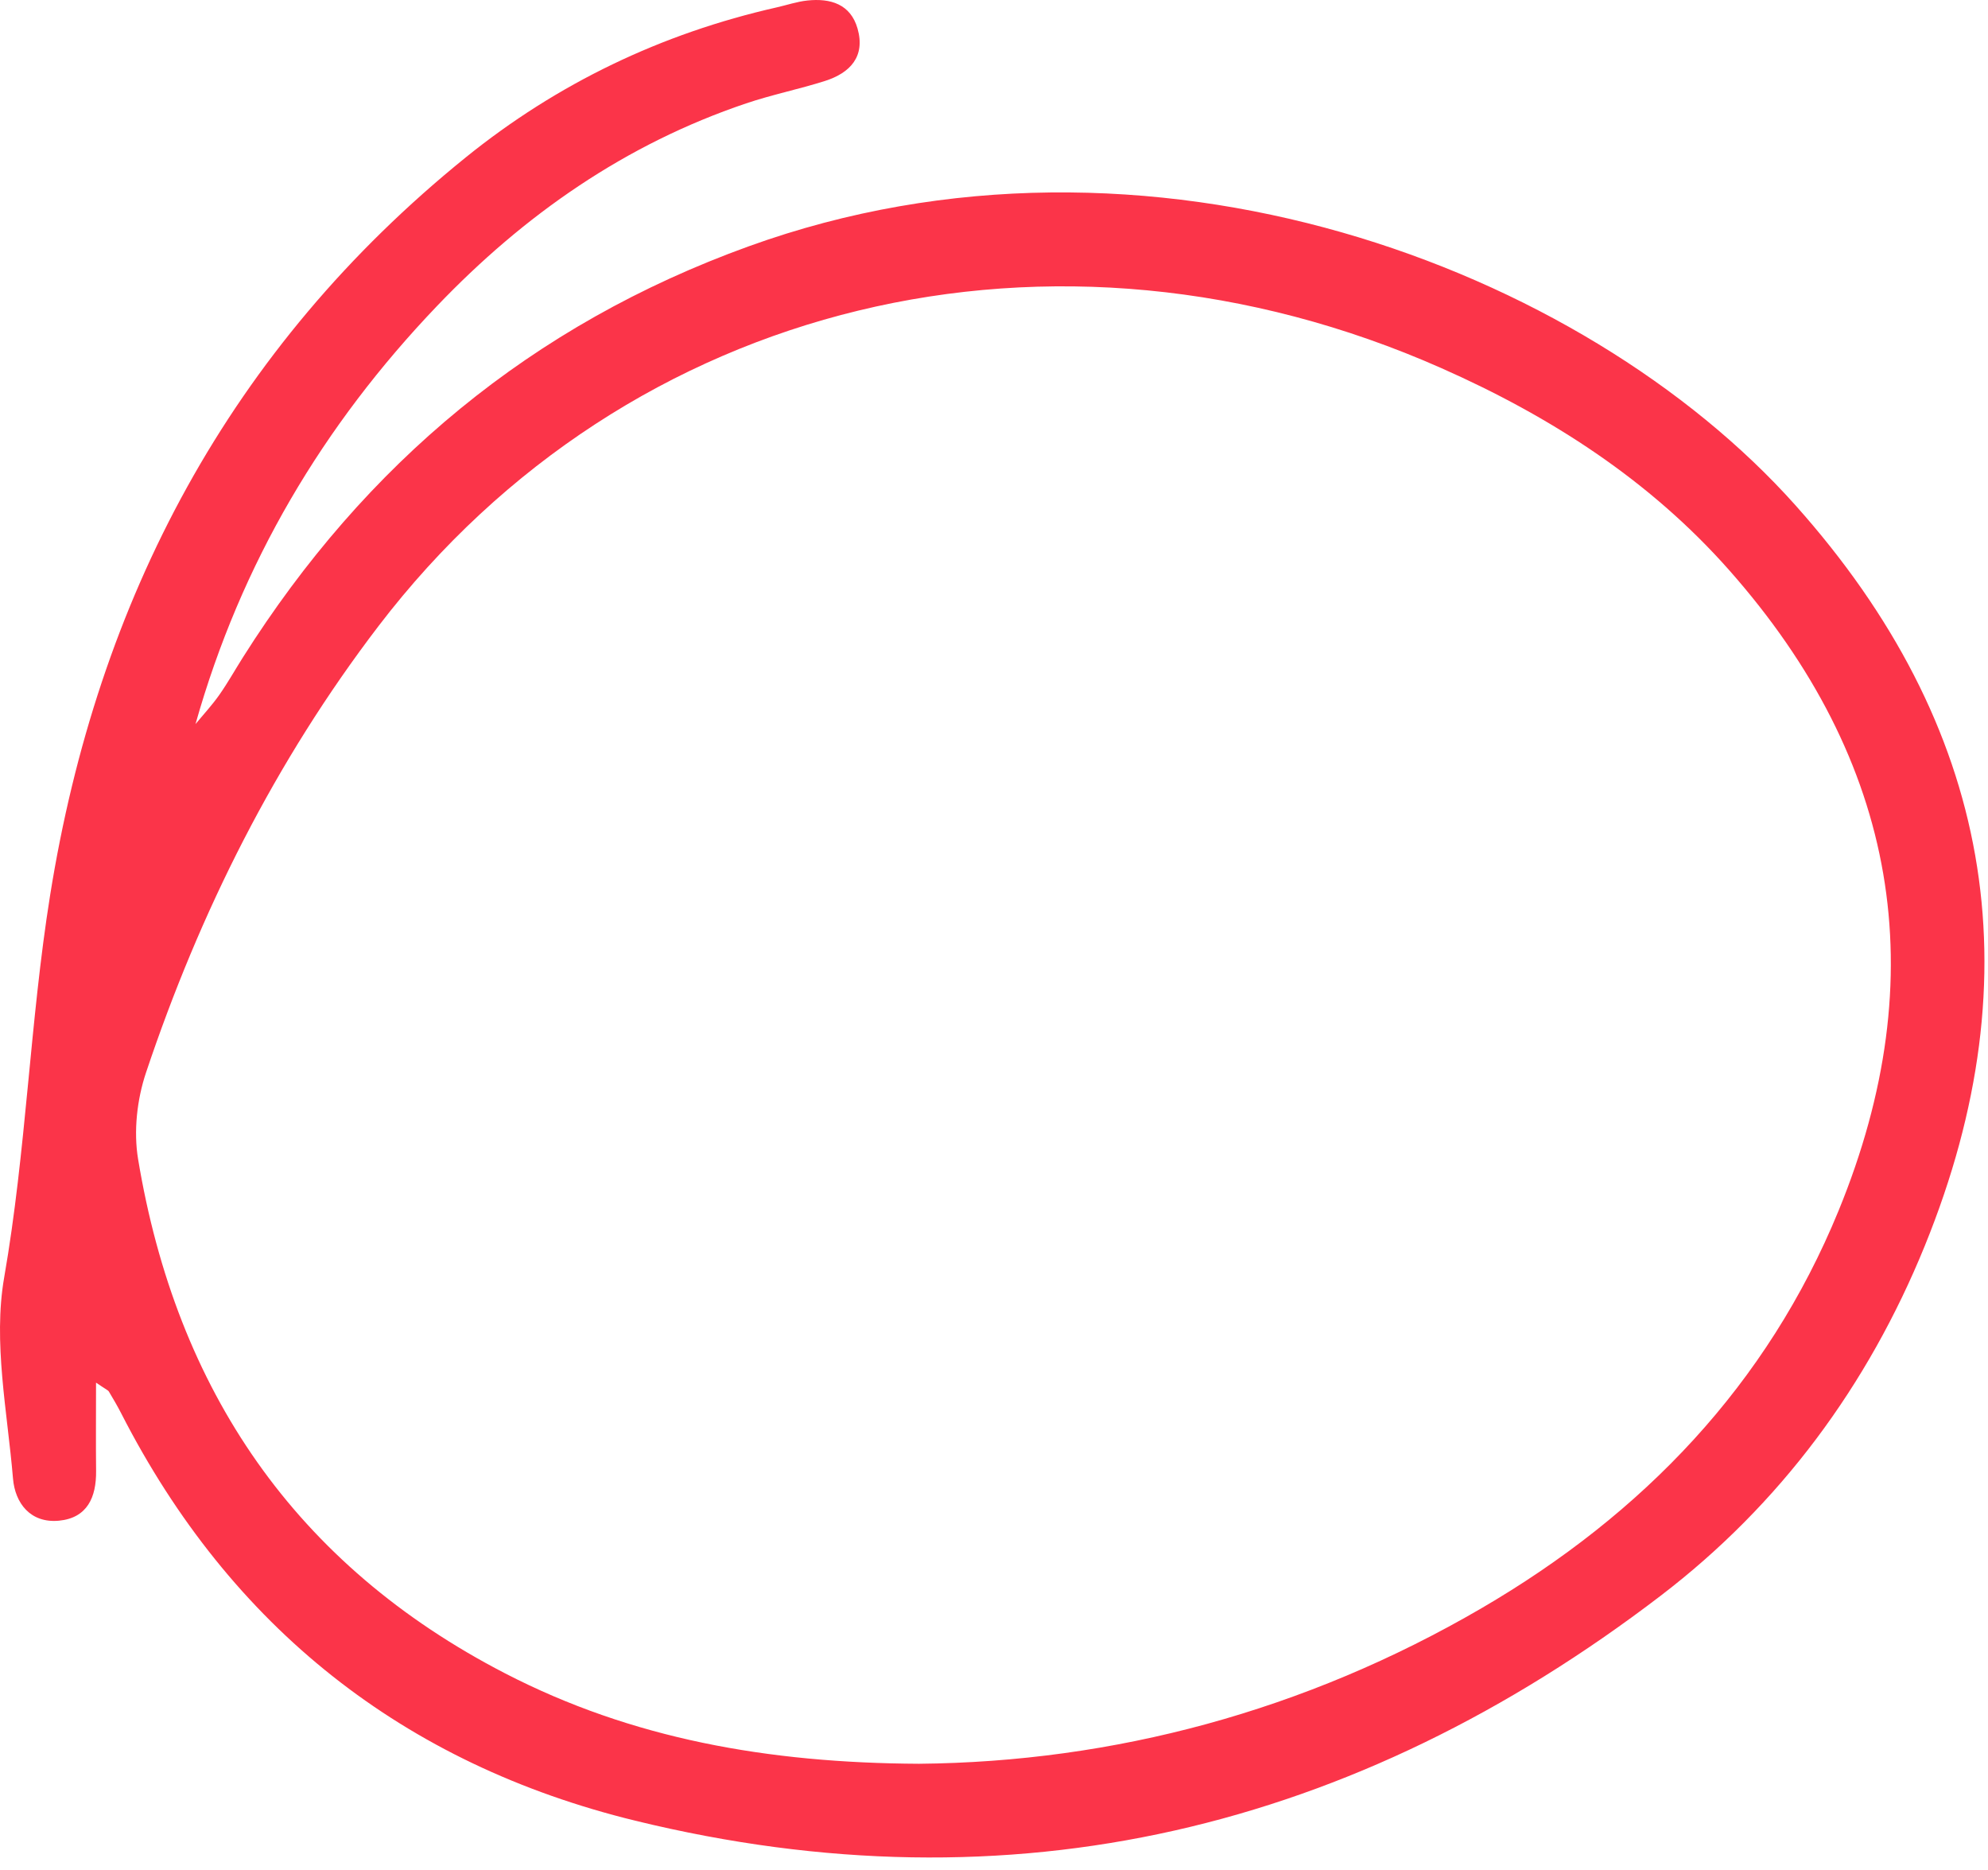 <?xml version="1.0" encoding="UTF-8"?> <svg xmlns="http://www.w3.org/2000/svg" width="134" height="126" viewBox="0 0 134 126" fill="none"><path d="M61.945 118.855C75.039 118.734 87.951 115.315 99.864 108.371C110.732 102.035 119.113 93.33 123.927 81.587C130.429 65.727 127.911 51.267 116.555 38.422C111.189 32.355 104.517 28.067 97.164 24.811C71.096 13.268 42.32 20.21 25.52 42.18C18.559 51.286 13.475 61.435 9.841 72.283C9.233 74.094 8.997 76.239 9.308 78.111C11.892 93.672 19.897 105.462 34.064 112.772C42.581 117.167 51.744 118.804 61.945 118.855ZM6.473 93.172C6.473 95.467 6.457 97.295 6.477 99.122C6.497 100.894 5.884 102.292 3.973 102.475C2.049 102.656 1.013 101.291 0.876 99.632C0.497 95.118 -0.477 90.442 0.281 86.088C1.771 77.532 2.013 68.856 3.377 60.335C6.568 40.387 15.496 23.454 31.399 10.602C37.565 5.62 44.587 2.254 52.347 0.499C53.04 0.343 53.724 0.107 54.424 0.034C55.971 -0.129 57.331 0.272 57.803 1.926C58.341 3.811 57.3 4.915 55.613 5.454C53.855 6.012 52.035 6.379 50.288 6.968C42.16 9.711 35.34 14.466 29.448 20.63C21.776 28.656 16.244 37.946 13.177 48.795C13.715 48.144 14.292 47.522 14.777 46.834C15.349 46.02 15.837 45.148 16.368 44.307C24.621 31.244 35.839 21.887 50.463 16.6C77.337 6.886 106.68 17.984 121.028 34.056C134.212 48.826 137.233 65.543 129.737 83.959C125.905 93.37 119.991 101.378 111.932 107.535C91.3 123.304 68.237 128.899 42.824 122.692C27.22 118.882 15.553 109.672 8.177 95.256C7.919 94.752 7.631 94.26 7.34 93.775C7.28 93.675 7.135 93.627 6.473 93.172Z" fill="#FB3449"></path></svg> 